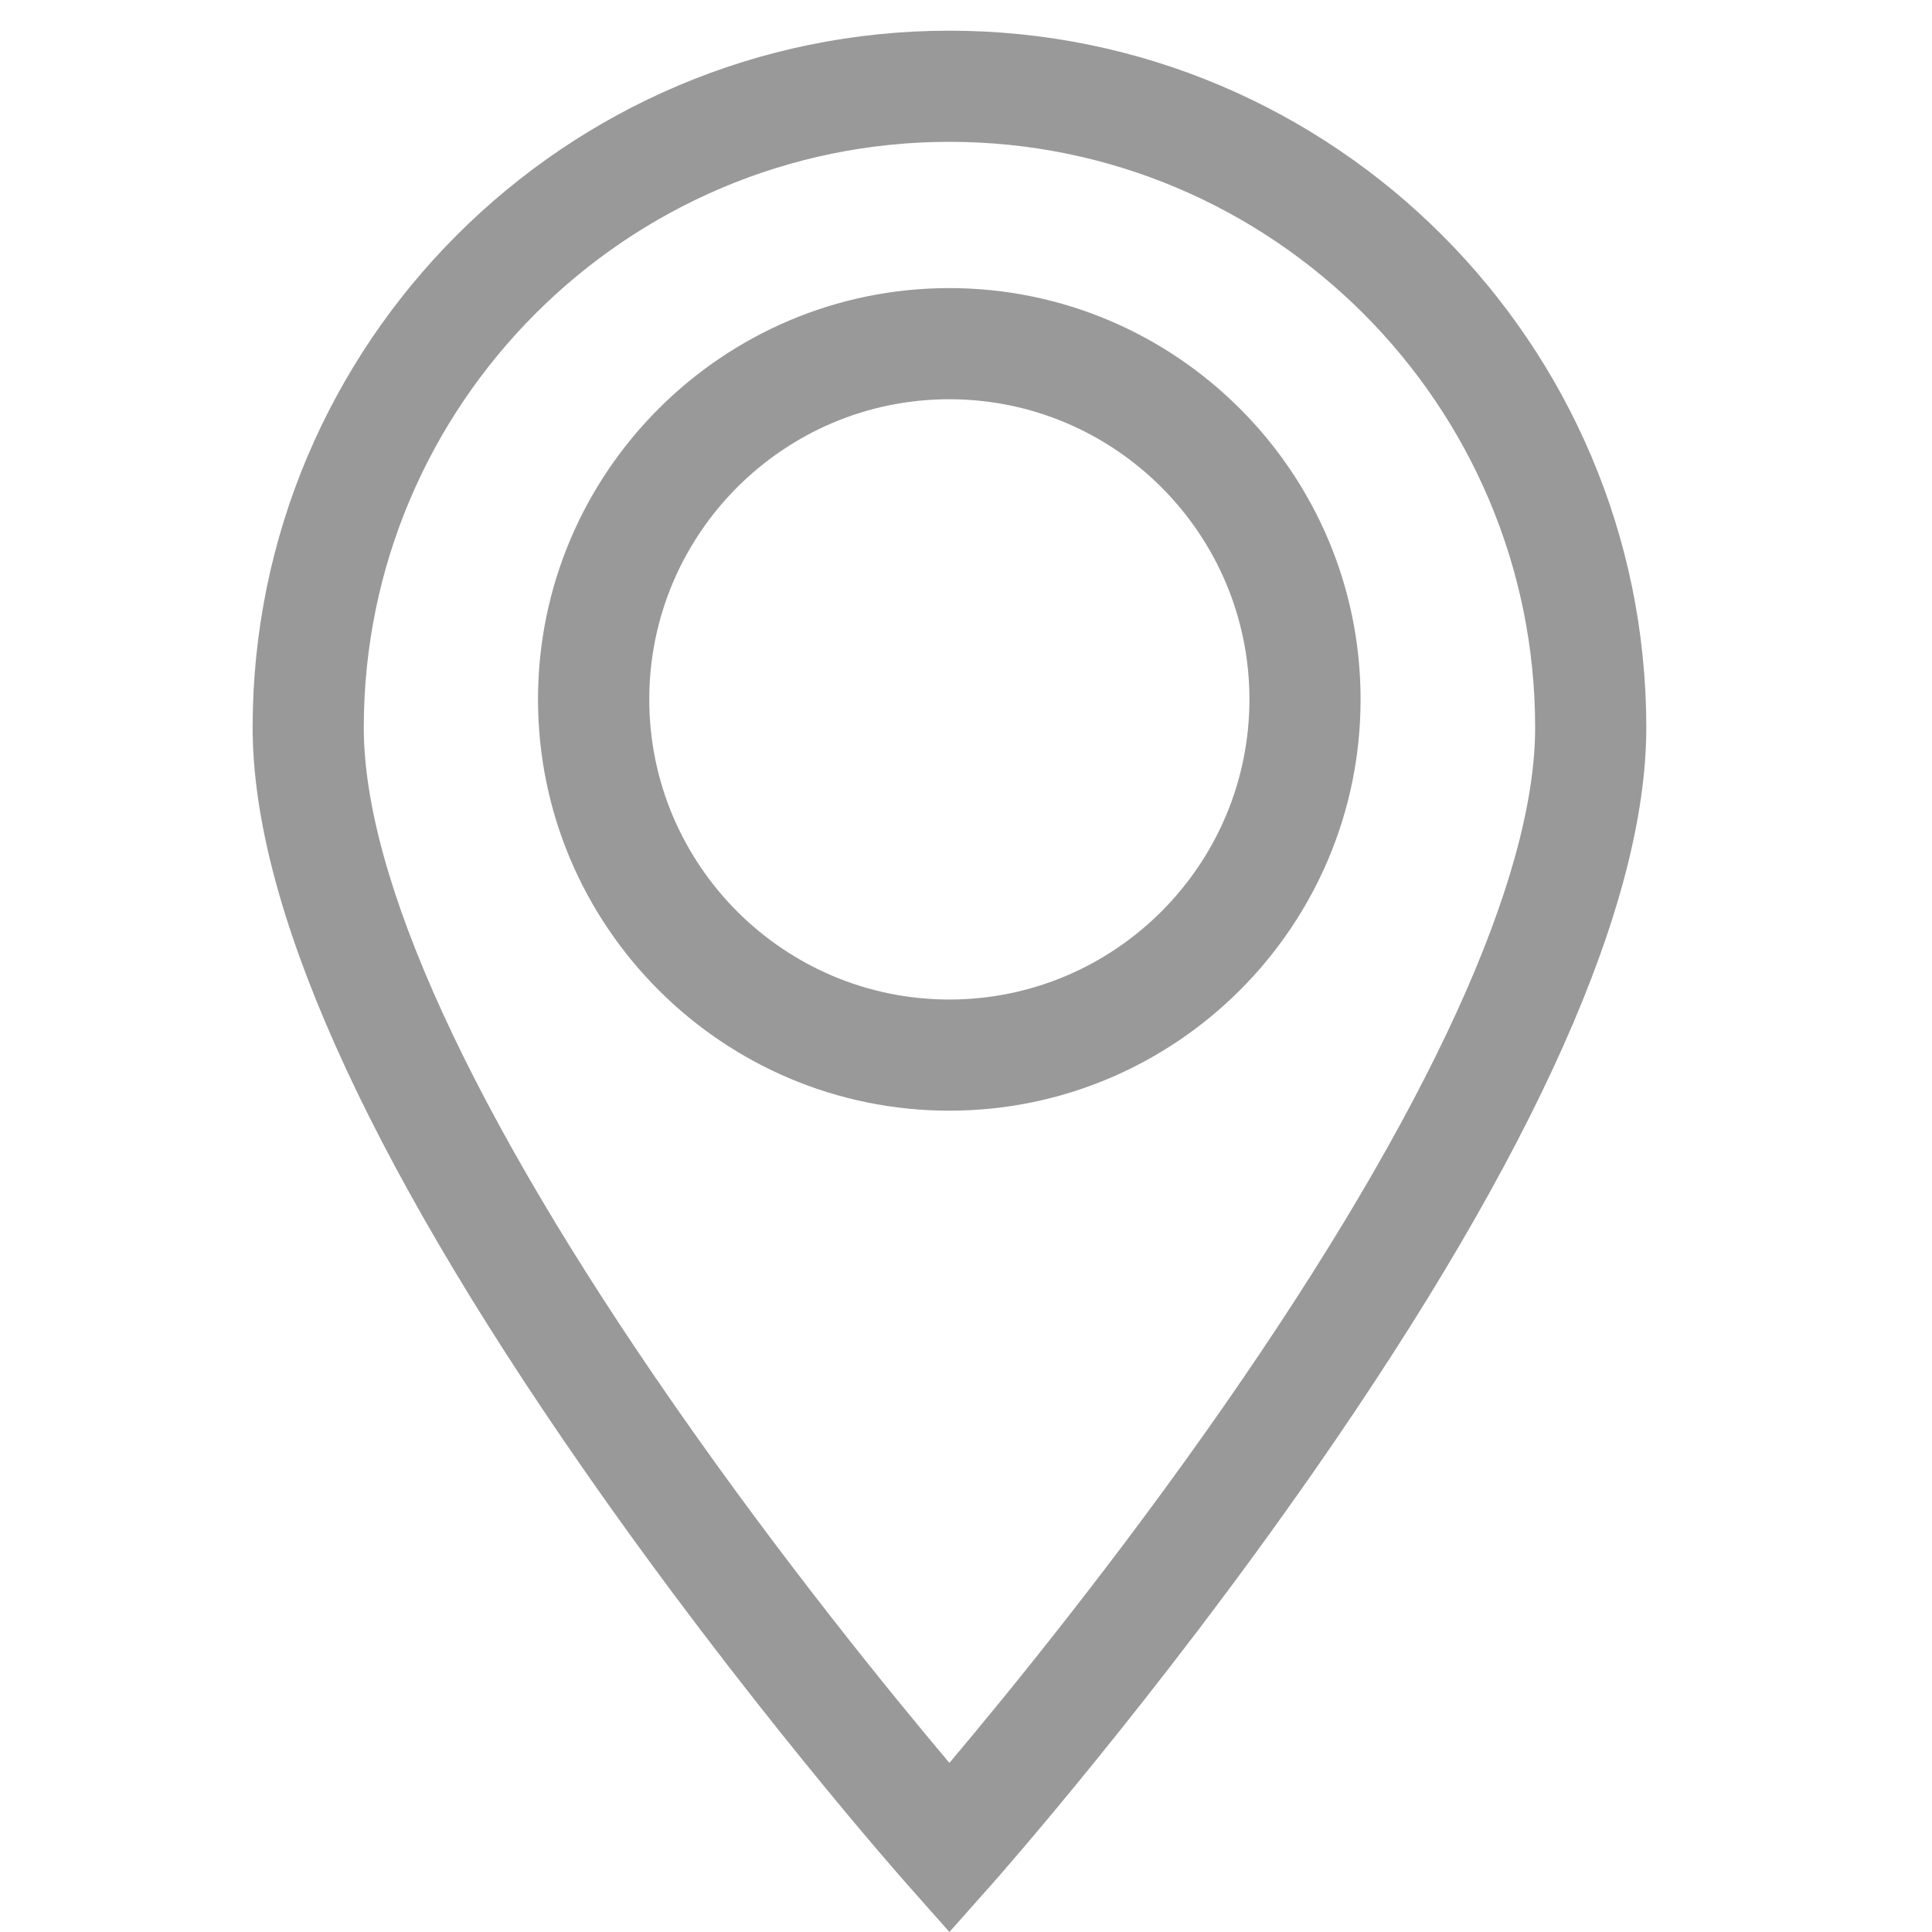 <svg width="17" height="17" viewBox="0 0 17 17" fill="none" xmlns="http://www.w3.org/2000/svg">
<g clip-path="url(#clip0_147_1374)">
<path d="M8.354 0.27C4.973 0.27 2.223 3.02 2.223 6.401C2.223 7.954 3.201 10.149 5.132 12.924C6.542 14.952 7.93 16.522 7.989 16.588L8.354 17L8.72 16.588C8.779 16.522 10.166 14.952 11.577 12.924C13.507 10.149 14.486 7.954 14.486 6.401C14.486 3.02 11.735 0.27 8.354 0.27V0.27ZM10.78 12.357C9.826 13.729 8.862 14.91 8.354 15.512C7.848 14.912 6.888 13.735 5.935 12.365C4.146 9.794 3.201 7.732 3.201 6.401C3.201 3.56 5.513 1.248 8.354 1.248C11.196 1.248 13.508 3.56 13.508 6.401C13.508 7.73 12.565 9.79 10.78 12.357Z" fill="#999999"/>
<path d="M8.353 2.535C6.358 2.535 4.734 4.159 4.734 6.154C4.734 8.15 6.358 9.773 8.353 9.773C10.349 9.773 11.972 8.15 11.972 6.154C11.972 4.159 10.349 2.535 8.353 2.535V2.535ZM8.353 8.795C6.897 8.795 5.713 7.61 5.713 6.154C5.713 4.698 6.897 3.513 8.353 3.513C9.809 3.513 10.994 4.698 10.994 6.154C10.994 7.61 9.809 8.795 8.353 8.795Z" fill="#999999"/>
</g>
<defs>
<clipPath id="clip0_147_1374">
<rect width="16.731" height="16.731" fill="white" transform="translate(0 0.27)"/>
</clipPath>
</defs>
</svg>
